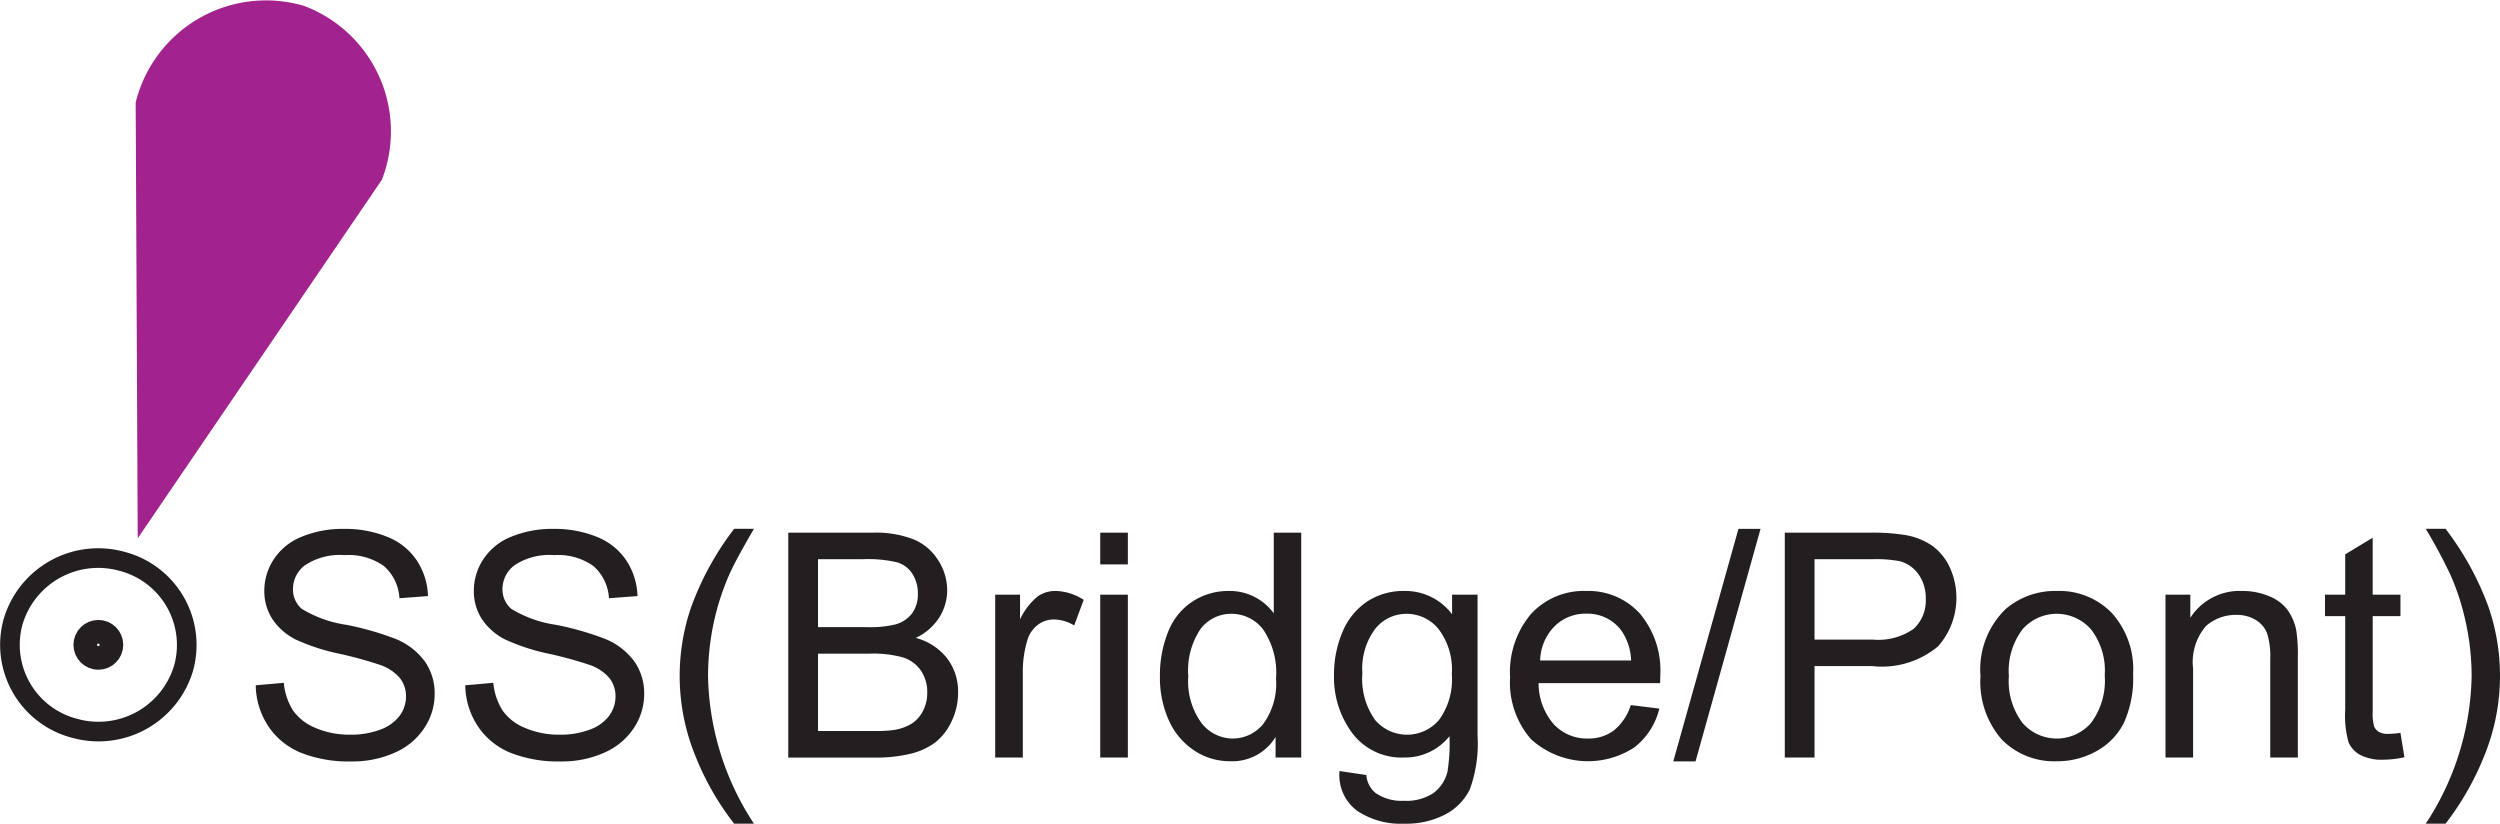 <svg id="Layer_1" data-name="Layer 1" xmlns="http://www.w3.org/2000/svg" viewBox="0 0 95.504 31.465"><defs><style>.cls-1{fill:#231f20;}.cls-2,.cls-4{fill:none;stroke:#231f20;stroke-miterlimit:10;}.cls-2{stroke-width:0.75px;}.cls-3{fill:#a3238e;fill-rule:evenodd;}</style></defs><title>T25.1-chs Part1</title><path class="cls-1" d="M15.909,28.981l1.072-.094a2.368,2.368,0,0,0,.354,1.058,1.935,1.935,0,0,0,.864.668,3.273,3.273,0,0,0,1.318.255,3.159,3.159,0,0,0,1.148-.193,1.593,1.593,0,0,0,.741-0.53,1.23,1.23,0,0,0,.243-0.735,1.118,1.118,0,0,0-.234-0.706,1.736,1.736,0,0,0-.773-0.507,15.209,15.209,0,0,0-1.529-.419,7.814,7.814,0,0,1-1.658-.536,2.325,2.325,0,0,1-.917-0.8,1.96,1.96,0,0,1-.302-1.069,2.183,2.183,0,0,1,.369-1.216,2.286,2.286,0,0,1,1.078-.858,4.09,4.09,0,0,1,1.576-.293,4.306,4.306,0,0,1,1.685.308,2.43,2.43,0,0,1,1.122.905,2.6,2.6,0,0,1,.422,1.354l-1.09.082a1.758,1.758,0,0,0-.595-1.23,2.315,2.315,0,0,0-1.497-.416,2.402,2.402,0,0,0-1.503.378,1.133,1.133,0,0,0-.472.911,0.977,0.977,0,0,0,.334.762,4.526,4.526,0,0,0,1.714.612,11.336,11.336,0,0,1,1.901.548,2.601,2.601,0,0,1,1.107.876,2.134,2.134,0,0,1,.357,1.222,2.336,2.336,0,0,1-.393,1.292,2.585,2.585,0,0,1-1.128.943,3.93,3.93,0,0,1-1.655.337,4.942,4.942,0,0,1-1.954-.34,2.737,2.737,0,0,1-1.236-1.022A2.899,2.899,0,0,1,15.909,28.981Z" transform="translate(-6.139 -2.802)"/><path class="cls-1" d="M23.913,28.981l1.072-.094a2.368,2.368,0,0,0,.354,1.058,1.935,1.935,0,0,0,.864.668,3.273,3.273,0,0,0,1.318.255,3.159,3.159,0,0,0,1.148-.193,1.593,1.593,0,0,0,.741-0.53,1.23,1.23,0,0,0,.243-0.735,1.118,1.118,0,0,0-.234-0.706,1.736,1.736,0,0,0-.773-0.507,15.209,15.209,0,0,0-1.529-.419,7.814,7.814,0,0,1-1.658-.536,2.325,2.325,0,0,1-.917-0.8,1.96,1.96,0,0,1-.302-1.069,2.183,2.183,0,0,1,.369-1.216,2.286,2.286,0,0,1,1.078-.858,4.09,4.09,0,0,1,1.576-.293,4.306,4.306,0,0,1,1.685.308,2.43,2.43,0,0,1,1.122.905,2.6,2.6,0,0,1,.422,1.354l-1.09.082a1.758,1.758,0,0,0-.595-1.23,2.315,2.315,0,0,0-1.497-.416,2.402,2.402,0,0,0-1.503.378,1.133,1.133,0,0,0-.472.911,0.977,0.977,0,0,0,.334.762,4.526,4.526,0,0,0,1.714.612,11.336,11.336,0,0,1,1.901.548,2.601,2.601,0,0,1,1.107.876,2.134,2.134,0,0,1,.357,1.222,2.336,2.336,0,0,1-.393,1.292,2.585,2.585,0,0,1-1.128.943,3.93,3.93,0,0,1-1.655.337,4.942,4.942,0,0,1-1.954-.34,2.737,2.737,0,0,1-1.236-1.022A2.899,2.899,0,0,1,23.913,28.981Z" transform="translate(-6.139 -2.802)"/><path class="cls-1" d="M34.184,34.267a10.544,10.544,0,0,1-1.477-2.578,8.093,8.093,0,0,1-.152-5.731A11.231,11.231,0,0,1,34.184,23.004h0.756q-0.709,1.219-.938,1.74a9.507,9.507,0,0,0-.562,1.688,9.802,9.802,0,0,0-.252,2.204,10.574,10.574,0,0,0,1.752,5.631H34.184Z" transform="translate(-6.139 -2.802)"/><path class="cls-1" d="M36.252,31.741V23.151H39.475a3.989,3.989,0,0,1,1.579.261,2.03,2.03,0,0,1,.932.803,2.116,2.116,0,0,1,.337,1.134,1.948,1.948,0,0,1-.299,1.037,2.134,2.134,0,0,1-.902.785,2.241,2.241,0,0,1,1.198.78,2.087,2.087,0,0,1,.419,1.301,2.509,2.509,0,0,1-.255,1.122,2.172,2.172,0,0,1-.63.8,2.629,2.629,0,0,1-.94.425,5.72,5.72,0,0,1-1.386.144H36.252Zm1.137-4.981h1.857a4.145,4.145,0,0,0,1.084-.1,1.205,1.205,0,0,0,.653-0.428,1.232,1.232,0,0,0,.22-0.75,1.381,1.381,0,0,0-.205-0.753,1.038,1.038,0,0,0-.586-0.445,4.894,4.894,0,0,0-1.307-.12h-1.717v2.596Zm0,3.967h2.139a4.923,4.923,0,0,0,.773-0.041,1.853,1.853,0,0,0,.656-0.234,1.244,1.244,0,0,0,.434-0.478,1.495,1.495,0,0,0,.17-0.724,1.427,1.427,0,0,0-.246-0.835,1.301,1.301,0,0,0-.683-0.499,4.232,4.232,0,0,0-1.257-.144H37.389v2.954Z" transform="translate(-6.139 -2.802)"/><path class="cls-1" d="M44.157,31.741V25.518h0.949v0.943a2.574,2.574,0,0,1,.671-0.873,1.171,1.171,0,0,1,.677-0.211,2.057,2.057,0,0,1,1.084.34l-0.363.979a1.509,1.509,0,0,0-.773-0.229,1.004,1.004,0,0,0-.621.208,1.127,1.127,0,0,0-.393.577,4.111,4.111,0,0,0-.176,1.231v3.258H44.157Z" transform="translate(-6.139 -2.802)"/><path class="cls-1" d="M48.17,24.364V23.151H49.225v1.213H48.17Zm0,7.377V25.518H49.225v6.223H48.17Z" transform="translate(-6.139 -2.802)"/><path class="cls-1" d="M54.868,31.741V30.956a1.935,1.935,0,0,1-1.74.926,2.44,2.44,0,0,1-1.368-.41,2.697,2.697,0,0,1-.967-1.146,3.959,3.959,0,0,1-.343-1.69,4.427,4.427,0,0,1,.311-1.691,2.449,2.449,0,0,1,.932-1.163,2.491,2.491,0,0,1,1.389-.404,2.075,2.075,0,0,1,1.717.855v-3.082h1.049v8.59H54.868Zm-3.334-3.105a2.702,2.702,0,0,0,.504,1.787,1.519,1.519,0,0,0,1.189.592,1.492,1.492,0,0,0,1.175-.565,2.607,2.607,0,0,0,.483-1.726,2.927,2.927,0,0,0-.492-1.875,1.514,1.514,0,0,0-1.213-.598,1.461,1.461,0,0,0-1.175.574A2.835,2.835,0,0,0,51.534,28.636Z" transform="translate(-6.139 -2.802)"/><path class="cls-1" d="M57.311,32.257l1.025,0.152a0.977,0.977,0,0,0,.357.691,1.756,1.756,0,0,0,1.072.293,1.883,1.883,0,0,0,1.131-.293,1.442,1.442,0,0,0,.539-0.82,6.736,6.736,0,0,0,.076-1.354,2.169,2.169,0,0,1-1.723.814,2.349,2.349,0,0,1-1.986-.926A3.565,3.565,0,0,1,57.1,28.595a4.136,4.136,0,0,1,.322-1.644,2.578,2.578,0,0,1,.935-1.163,2.523,2.523,0,0,1,1.438-.41,2.231,2.231,0,0,1,1.816.891v-0.75H62.584v5.379a5.102,5.102,0,0,1-.296,2.06,2.164,2.164,0,0,1-.938.958,3.249,3.249,0,0,1-1.579.352,2.978,2.978,0,0,1-1.799-.501A1.694,1.694,0,0,1,57.311,32.257Zm0.873-3.738a2.7,2.7,0,0,0,.486,1.787,1.604,1.604,0,0,0,2.438.003A2.612,2.612,0,0,0,61.6,28.554a2.552,2.552,0,0,0-.507-1.723,1.567,1.567,0,0,0-1.222-.58,1.522,1.522,0,0,0-1.195.571A2.538,2.538,0,0,0,58.184,28.519Z" transform="translate(-6.139 -2.802)"/><path class="cls-1" d="M68.438,29.737L69.528,29.872a2.659,2.659,0,0,1-.955,1.482,3.236,3.236,0,0,1-3.946-.313,3.285,3.285,0,0,1-.8-2.358,3.439,3.439,0,0,1,.809-2.438,2.737,2.737,0,0,1,2.098-.867,2.66,2.66,0,0,1,2.039.85,3.376,3.376,0,0,1,.791,2.391q0,0.094-.006.281H64.916a2.391,2.391,0,0,0,.58,1.57,1.727,1.727,0,0,0,1.301.545,1.614,1.614,0,0,0,.99-0.305A2.023,2.023,0,0,0,68.438,29.737ZM64.975,28.032h3.475A2.108,2.108,0,0,0,68.051,26.854a1.616,1.616,0,0,0-1.307-.609,1.675,1.675,0,0,0-1.222.486A1.925,1.925,0,0,0,64.975,28.032Z" transform="translate(-6.139 -2.802)"/><path class="cls-1" d="M70.061,31.888l2.49-8.883h0.844l-2.484,8.883H70.061Z" transform="translate(-6.139 -2.802)"/><path class="cls-1" d="M74.321,31.741V23.151H77.561a7.823,7.823,0,0,1,1.307.082,2.588,2.588,0,0,1,1.061.401,2.106,2.106,0,0,1,.688.829,2.796,2.796,0,0,1-.437,3.026,3.343,3.343,0,0,1-2.52.759H75.457v3.492H74.321Zm1.137-4.506h2.221a2.355,2.355,0,0,0,1.564-.41,1.461,1.461,0,0,0,.463-1.154,1.553,1.553,0,0,0-.272-0.923,1.274,1.274,0,0,0-.718-0.507,4.857,4.857,0,0,0-1.061-.076H75.457v3.07Z" transform="translate(-6.139 -2.802)"/><path class="cls-1" d="M81.797,28.63a3.208,3.208,0,0,1,.961-2.561,2.896,2.896,0,0,1,1.957-.691,2.792,2.792,0,0,1,2.098.841,3.199,3.199,0,0,1,.814,2.324,4.117,4.117,0,0,1-.36,1.89,2.551,2.551,0,0,1-1.049,1.069,3.054,3.054,0,0,1-1.503.381,2.797,2.797,0,0,1-2.112-.838A3.347,3.347,0,0,1,81.797,28.63Zm1.084,0a2.65,2.65,0,0,0,.521,1.79A1.736,1.736,0,0,0,86.022,30.417a2.713,2.713,0,0,0,.521-1.822,2.571,2.571,0,0,0-.524-1.75,1.739,1.739,0,0,0-2.616-.003A2.639,2.639,0,0,0,82.881,28.63Z" transform="translate(-6.139 -2.802)"/><path class="cls-1" d="M88.864,31.741V25.518h0.949V26.403a2.237,2.237,0,0,1,1.98-1.025,2.598,2.598,0,0,1,1.034.202,1.627,1.627,0,0,1,.706.53,2.035,2.035,0,0,1,.328.779,6.039,6.039,0,0,1,.059,1.025v3.827H92.866V27.956a2.843,2.843,0,0,0-.123-0.964,1.014,1.014,0,0,0-.437-0.51,1.389,1.389,0,0,0-.735-0.19,1.709,1.709,0,0,0-1.163.428,2.111,2.111,0,0,0-.489,1.624v3.398H88.864Z" transform="translate(-6.139 -2.802)"/><path class="cls-1" d="M97.84,30.798l0.152,0.932a3.912,3.912,0,0,1-.797.094,1.804,1.804,0,0,1-.891-0.182,1.017,1.017,0,0,1-.445-0.478,3.776,3.776,0,0,1-.129-1.245V26.338H94.957V25.518h0.773V23.977l1.049-.633V25.518h1.061v0.82H96.78v3.639a1.838,1.838,0,0,0,.056.58,0.439,0.439,0,0,0,.182.205,0.702,0.702,0,0,0,.36.076A3.431,3.431,0,0,0,97.84,30.798Z" transform="translate(-6.139 -2.802)"/><path class="cls-1" d="M99.563,34.267H98.807a10.574,10.574,0,0,0,1.752-5.631,9.624,9.624,0,0,0-.252-2.186,9.186,9.186,0,0,0-.557-1.688,19.796,19.796,0,0,0-.943-1.758h0.756a11.231,11.231,0,0,1,1.629,2.953,8.073,8.073,0,0,1-.155,5.731A10.73,10.73,0,0,1,99.563,34.267Z" transform="translate(-6.139 -2.802)"/><path class="cls-2" d="M6.636,26.564a3.295,3.295,0,0,0,2.359,4.062,3.392,3.392,0,0,0,4.159-2.307A3.3,3.3,0,0,0,10.793,24.244,3.391,3.391,0,0,0,6.636,26.564Z" transform="translate(-6.139 -2.802)"/><path class="cls-3" d="M20.729,9.667a5.121,5.121,0,0,0-2.978-6.641A5.131,5.131,0,0,0,11.322,6.717l0.078,16.65Z" transform="translate(-6.139 -2.802)"/><circle class="cls-4" cx="3.757" cy="24.634" r="0.451"/></svg>